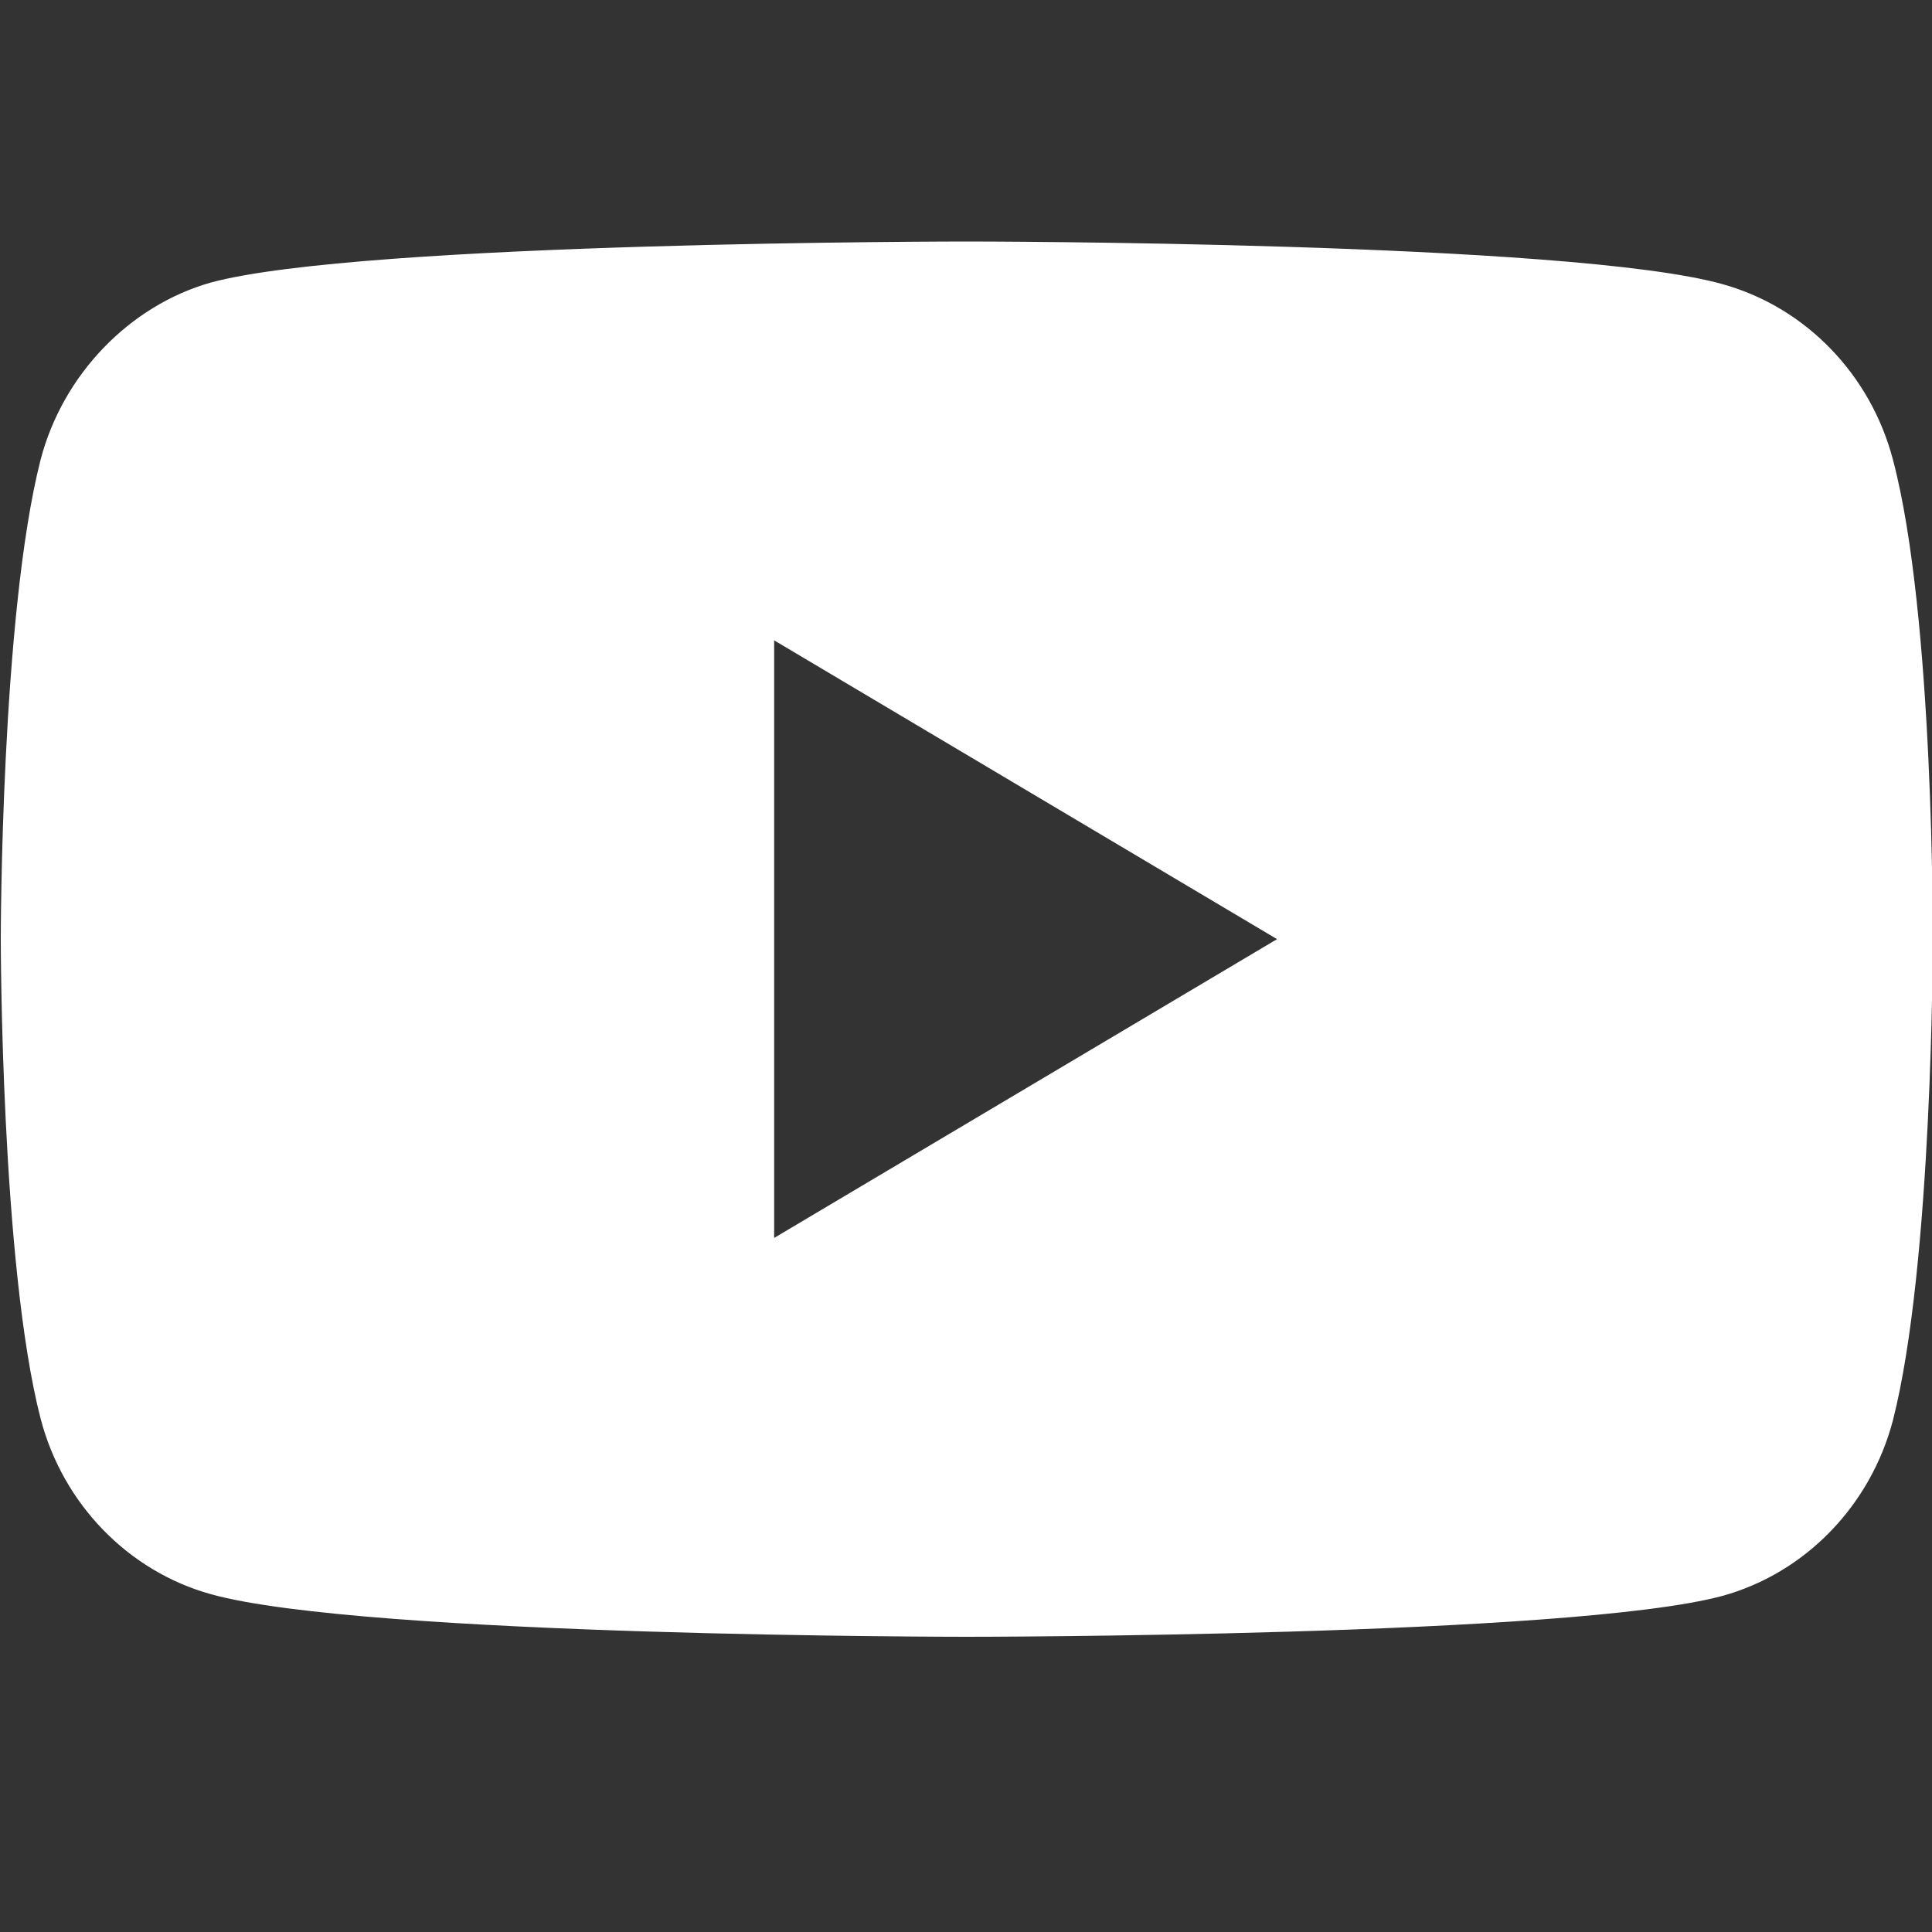<svg width="20" height="20" viewBox="0 0 20 20" fill="none" xmlns="http://www.w3.org/2000/svg">
<rect x="0" y="0" width="20" height="20" fill="#333333" stroke="none"/>
<path d="M19.596 4.76C19.365 3.876 18.69 3.18 17.833 2.942C16.268 2.5 10.008 2.5 10.008 2.5C10.008 2.5 3.747 2.5 2.182 2.925C1.342 3.163 0.65 3.877 0.42 4.76C0.008 6.374 0.008 9.722 0.008 9.722C0.008 9.722 0.008 13.087 0.42 14.684C0.65 15.568 1.326 16.265 2.183 16.503C3.764 16.944 10.008 16.944 10.008 16.944C10.008 16.944 16.268 16.944 17.833 16.52C18.69 16.282 19.365 15.585 19.596 14.701C20.008 13.087 20.008 9.739 20.008 9.739C20.008 9.739 20.024 6.374 19.596 4.76ZM8.014 12.815V6.629L13.22 9.722L8.014 12.815Z" fill="white"/>
</svg>
